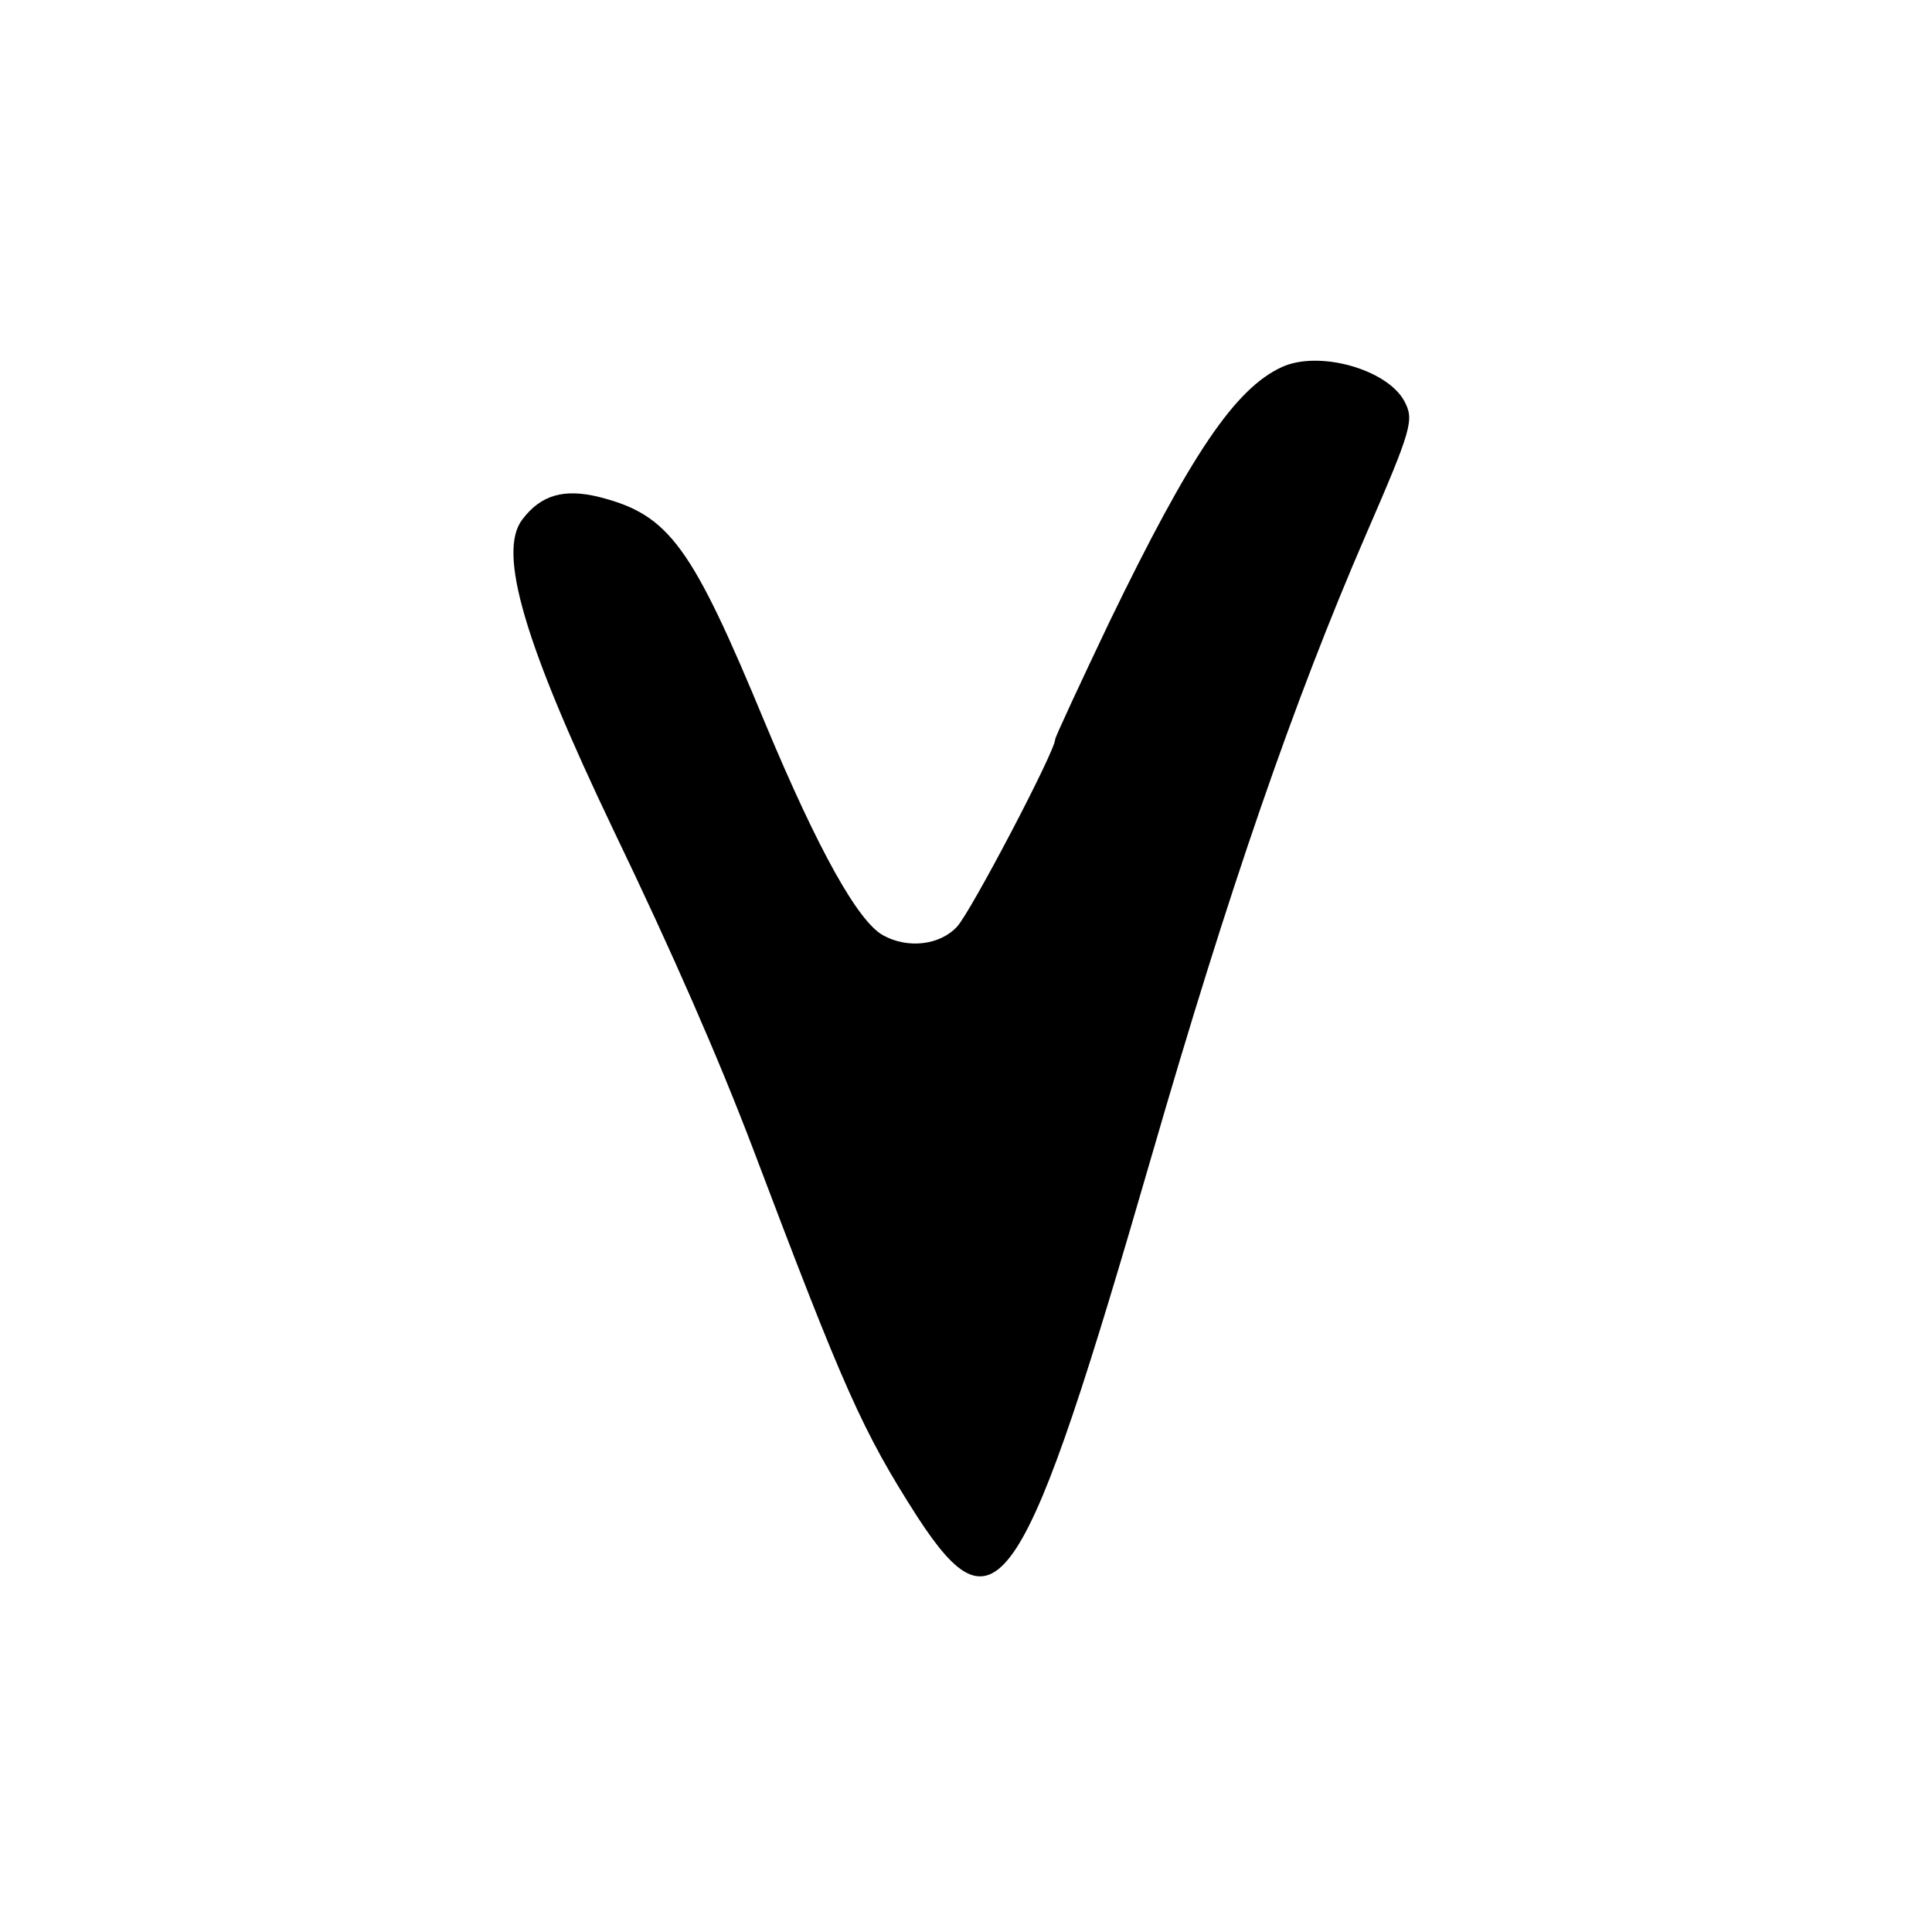 <?xml version="1.0" standalone="no"?>
<!DOCTYPE svg PUBLIC "-//W3C//DTD SVG 20010904//EN"
 "http://www.w3.org/TR/2001/REC-SVG-20010904/DTD/svg10.dtd">
<svg version="1.0" xmlns="http://www.w3.org/2000/svg"
 width="260pt" height="260pt" viewBox="0 0 260 260"
 preserveAspectRatio="xMidYMid meet">
<g transform="translate(0,260) scale(0.1,-0.1)"
fill="#000000" stroke="none">
<path d="M1725 2106 c-63 -29 -123 -118 -232 -343 -40 -84 -73 -155 -73 -158
0 -16 -114 -233 -132 -252 -23 -25 -66 -30 -99 -12 -34 18 -88 115 -159 285
-99 239 -129 281 -223 305 -48 12 -79 3 -104 -30 -34 -44 3 -168 123 -419 78
-162 141 -306 187 -427 123 -325 147 -380 222 -497 107 -164 143 -107 315 487
103 356 191 611 288 835 63 145 65 155 52 180 -23 43 -115 69 -165 46z"/>
</g>
</svg>

